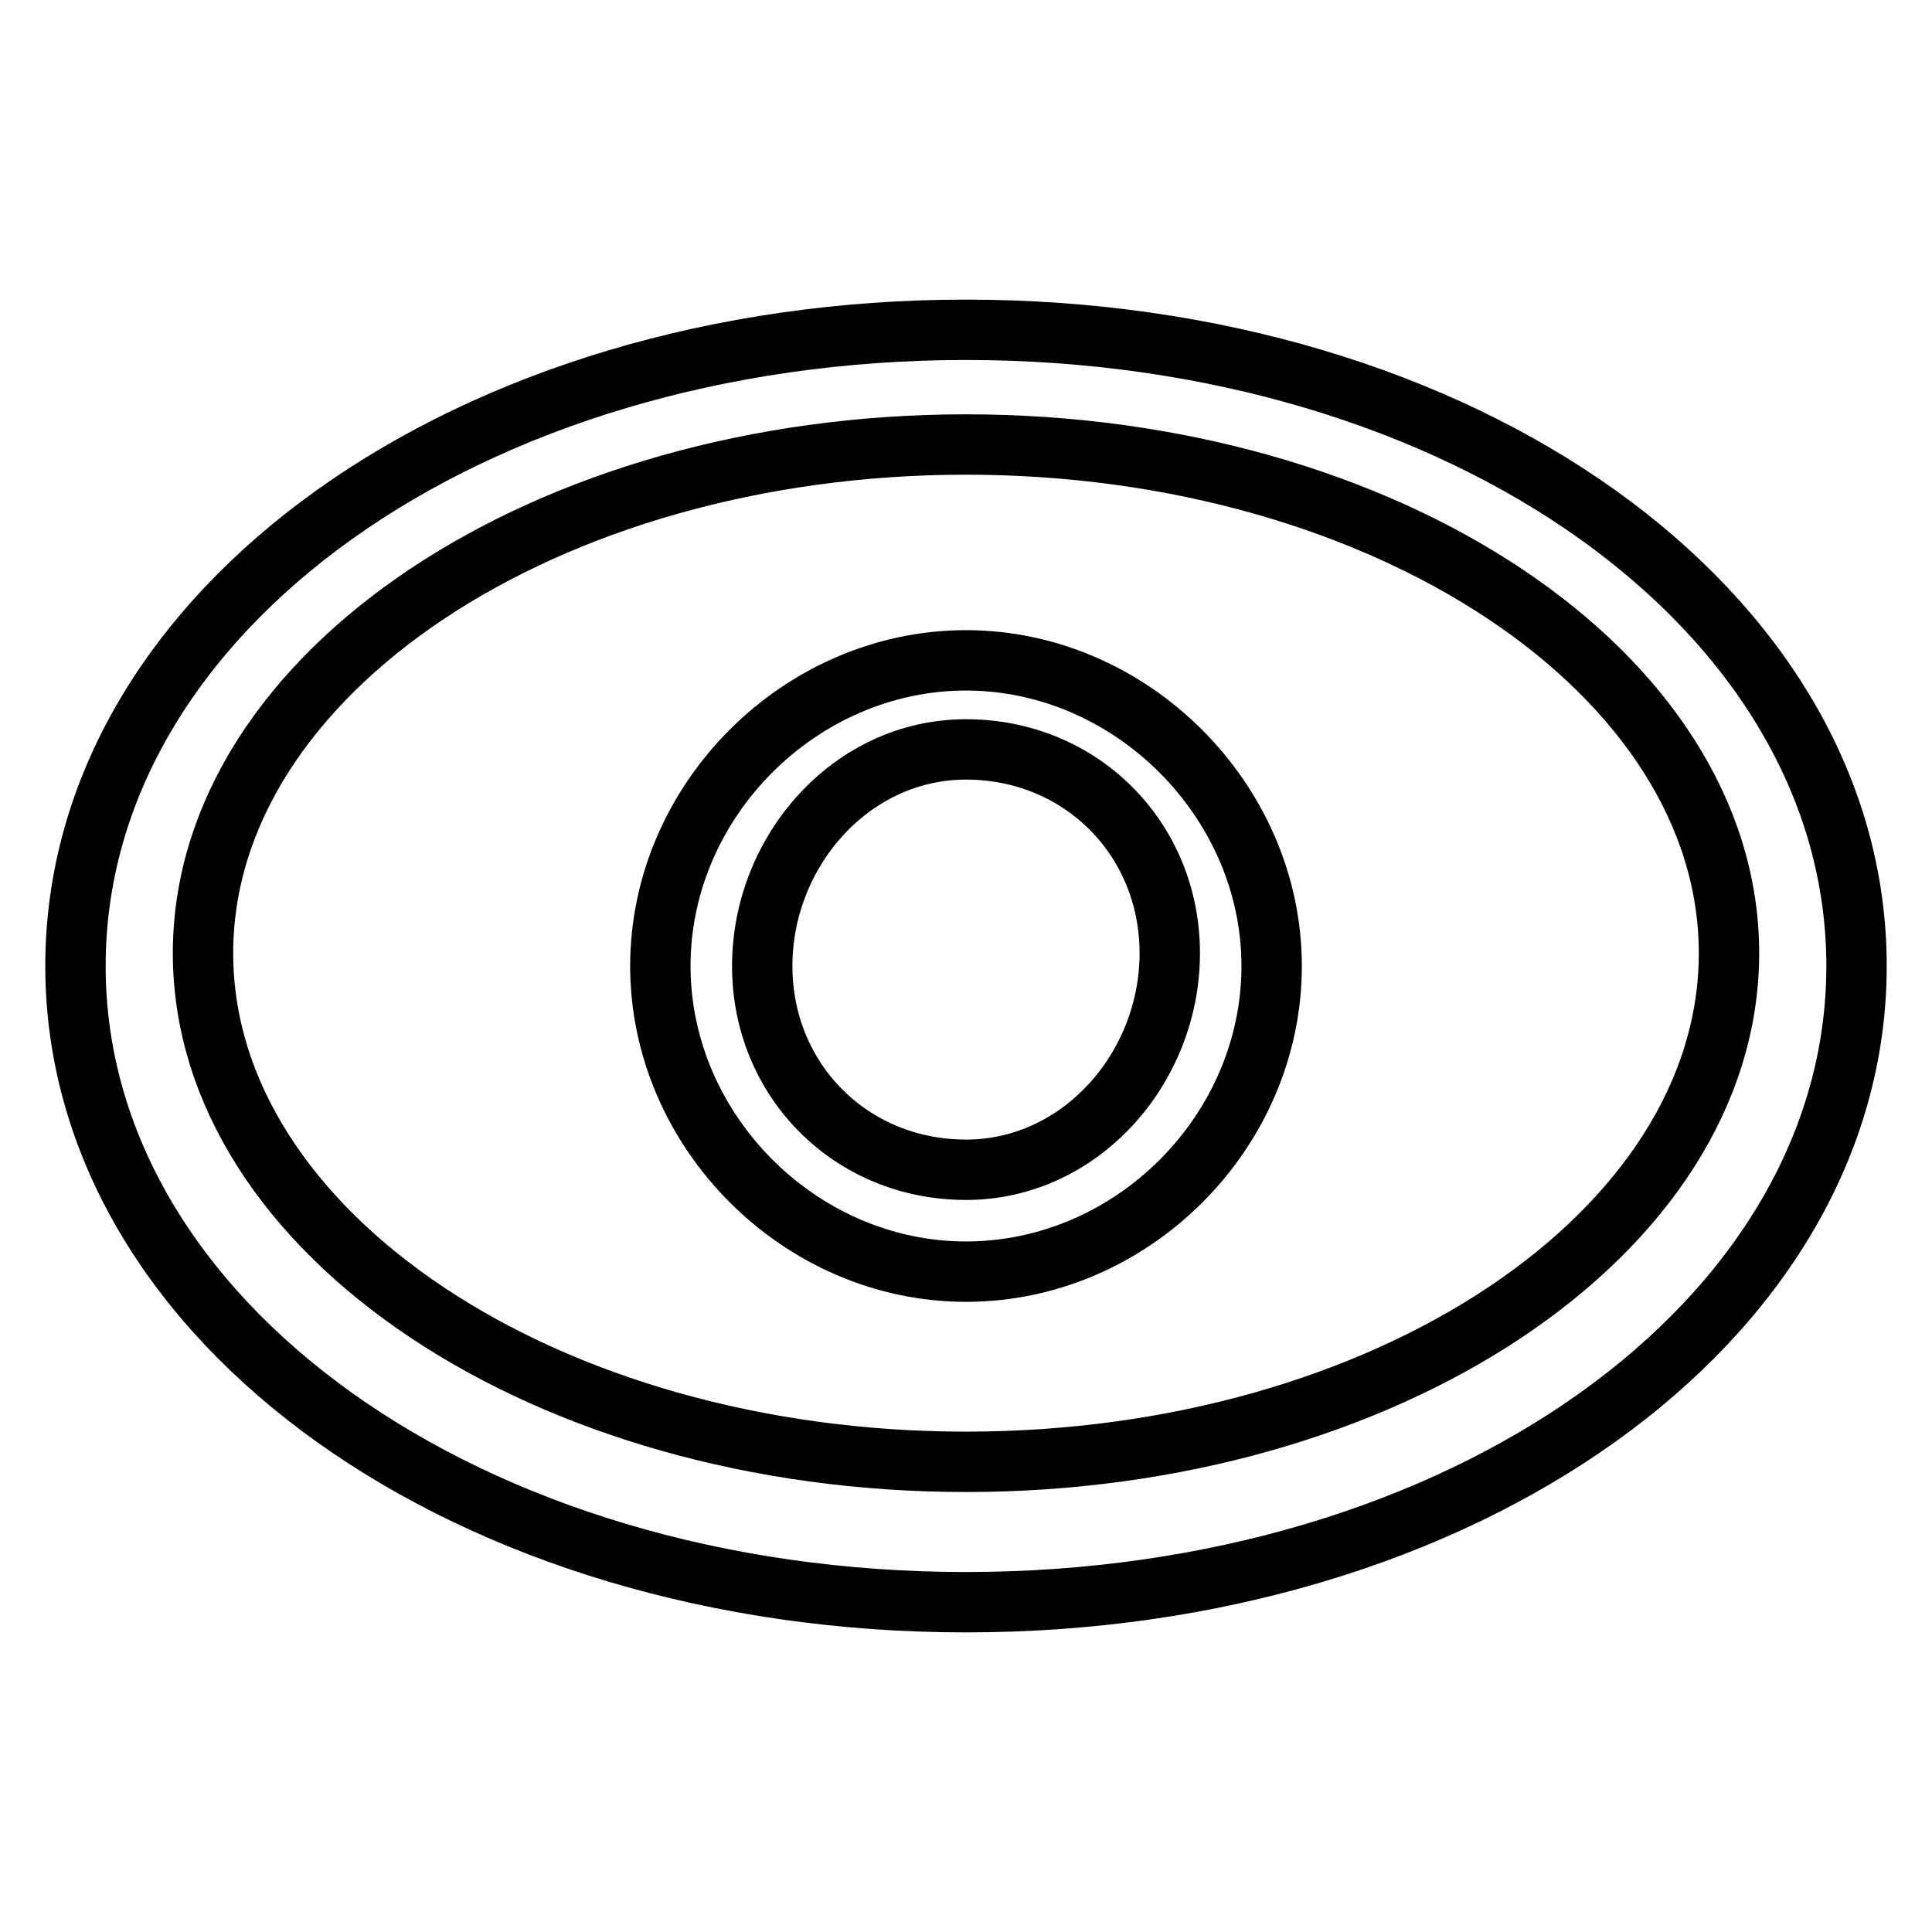 <?xml version="1.0" encoding="utf-8"?>
<!-- Svg Vector Icons : http://www.onlinewebfonts.com/icon -->
<!DOCTYPE svg PUBLIC "-//W3C//DTD SVG 1.1//EN" "http://www.w3.org/Graphics/SVG/1.1/DTD/svg11.dtd">
<svg version="1.1" xmlns="http://www.w3.org/2000/svg" xmlns:xlink="http://www.w3.org/1999/xlink" x="0px" y="0px" viewBox="0 0 256 256" enable-background="new 0 0 256 256" xml:space="preserve">
<g> <path stroke-width="8" fill-opacity="0" stroke="#000000"  d="M128,43.7C62.3,43.7,10,80.8,10,128c0,47.2,52.3,84.3,118,84.3c65.7,0,118-37.1,118-84.3 C246,80.8,193.7,43.7,128,43.7z M128,193.7c-55.6,0-101.1-30.3-101.1-67.4c0-37.1,45.5-67.4,101.1-67.4 c55.6,0,101.1,30.3,101.1,67.4C229.1,163.4,183.6,193.7,128,193.7z"/> <path stroke-width="8" fill-opacity="0" stroke="#000000"  d="M128,87.5c-21.9,0-40.5,18.5-40.5,40.5c0,21.9,18.5,40.5,40.5,40.5s40.5-18.5,40.5-40.5 C168.5,106.1,149.9,87.5,128,87.5z M128,155c-15.2,0-27-11.8-27-27c0-15.2,11.8-28.7,27-28.7c15.2,0,27,11.8,27,27 C155,141.5,143.2,155,128,155z"/></g>
</svg>